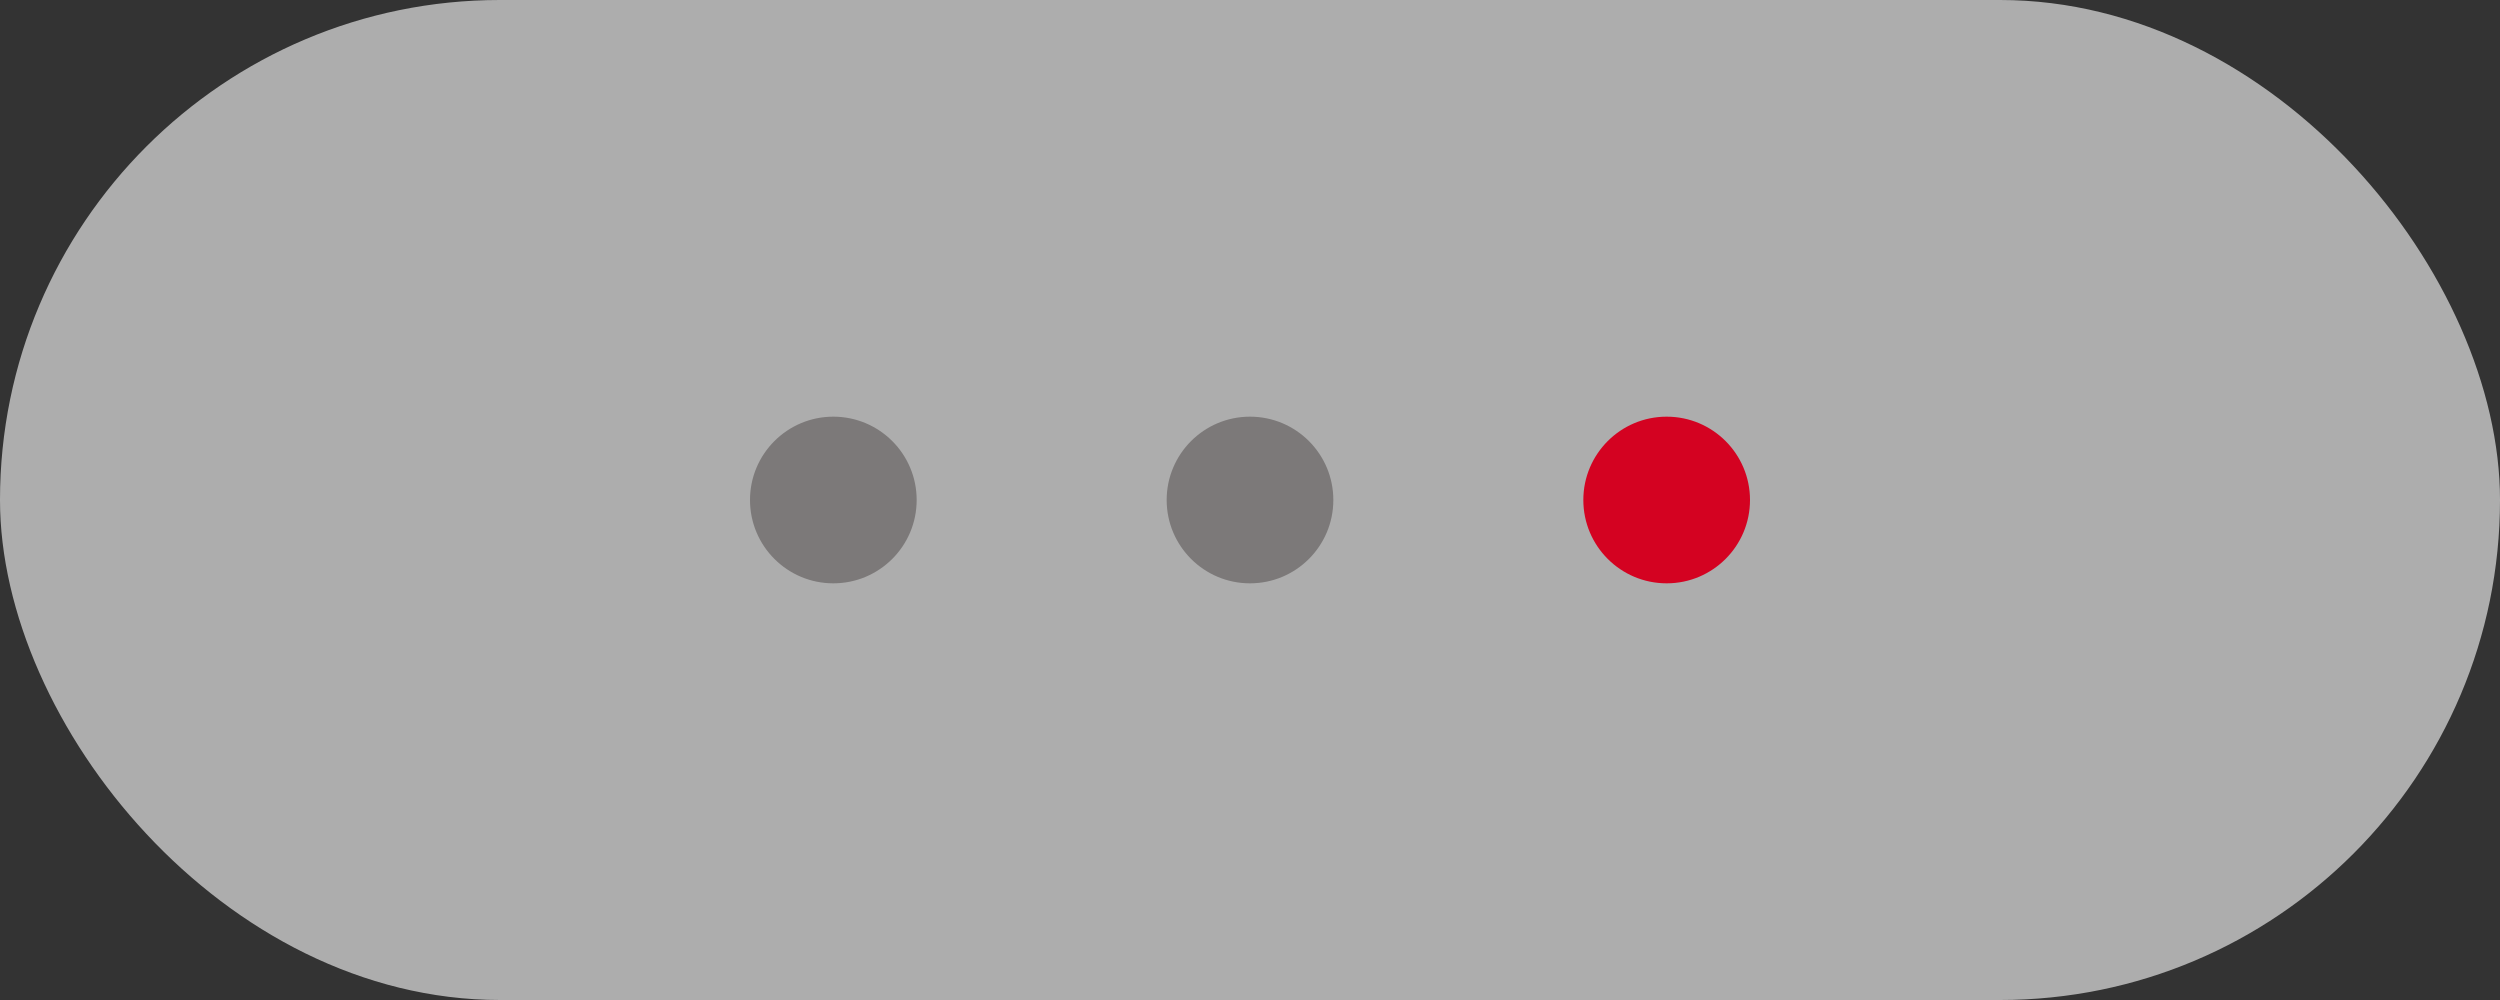 <?xml version="1.0" encoding="UTF-8"?> <svg xmlns="http://www.w3.org/2000/svg" width="60" height="24" viewBox="0 0 60 24" fill="none"><rect x="0" y="0" width="60" height="24" fill="#333333" stroke="none"/><rect width="60" height="24" rx="12" fill="white" fill-opacity="0.6"></rect><circle cx="20" cy="12" r="2" fill="#7C7979"></circle><circle cx="30" cy="12" r="2" fill="#7C7979"></circle><circle cx="40" cy="12" r="2" fill="#D40221"></circle></svg> 